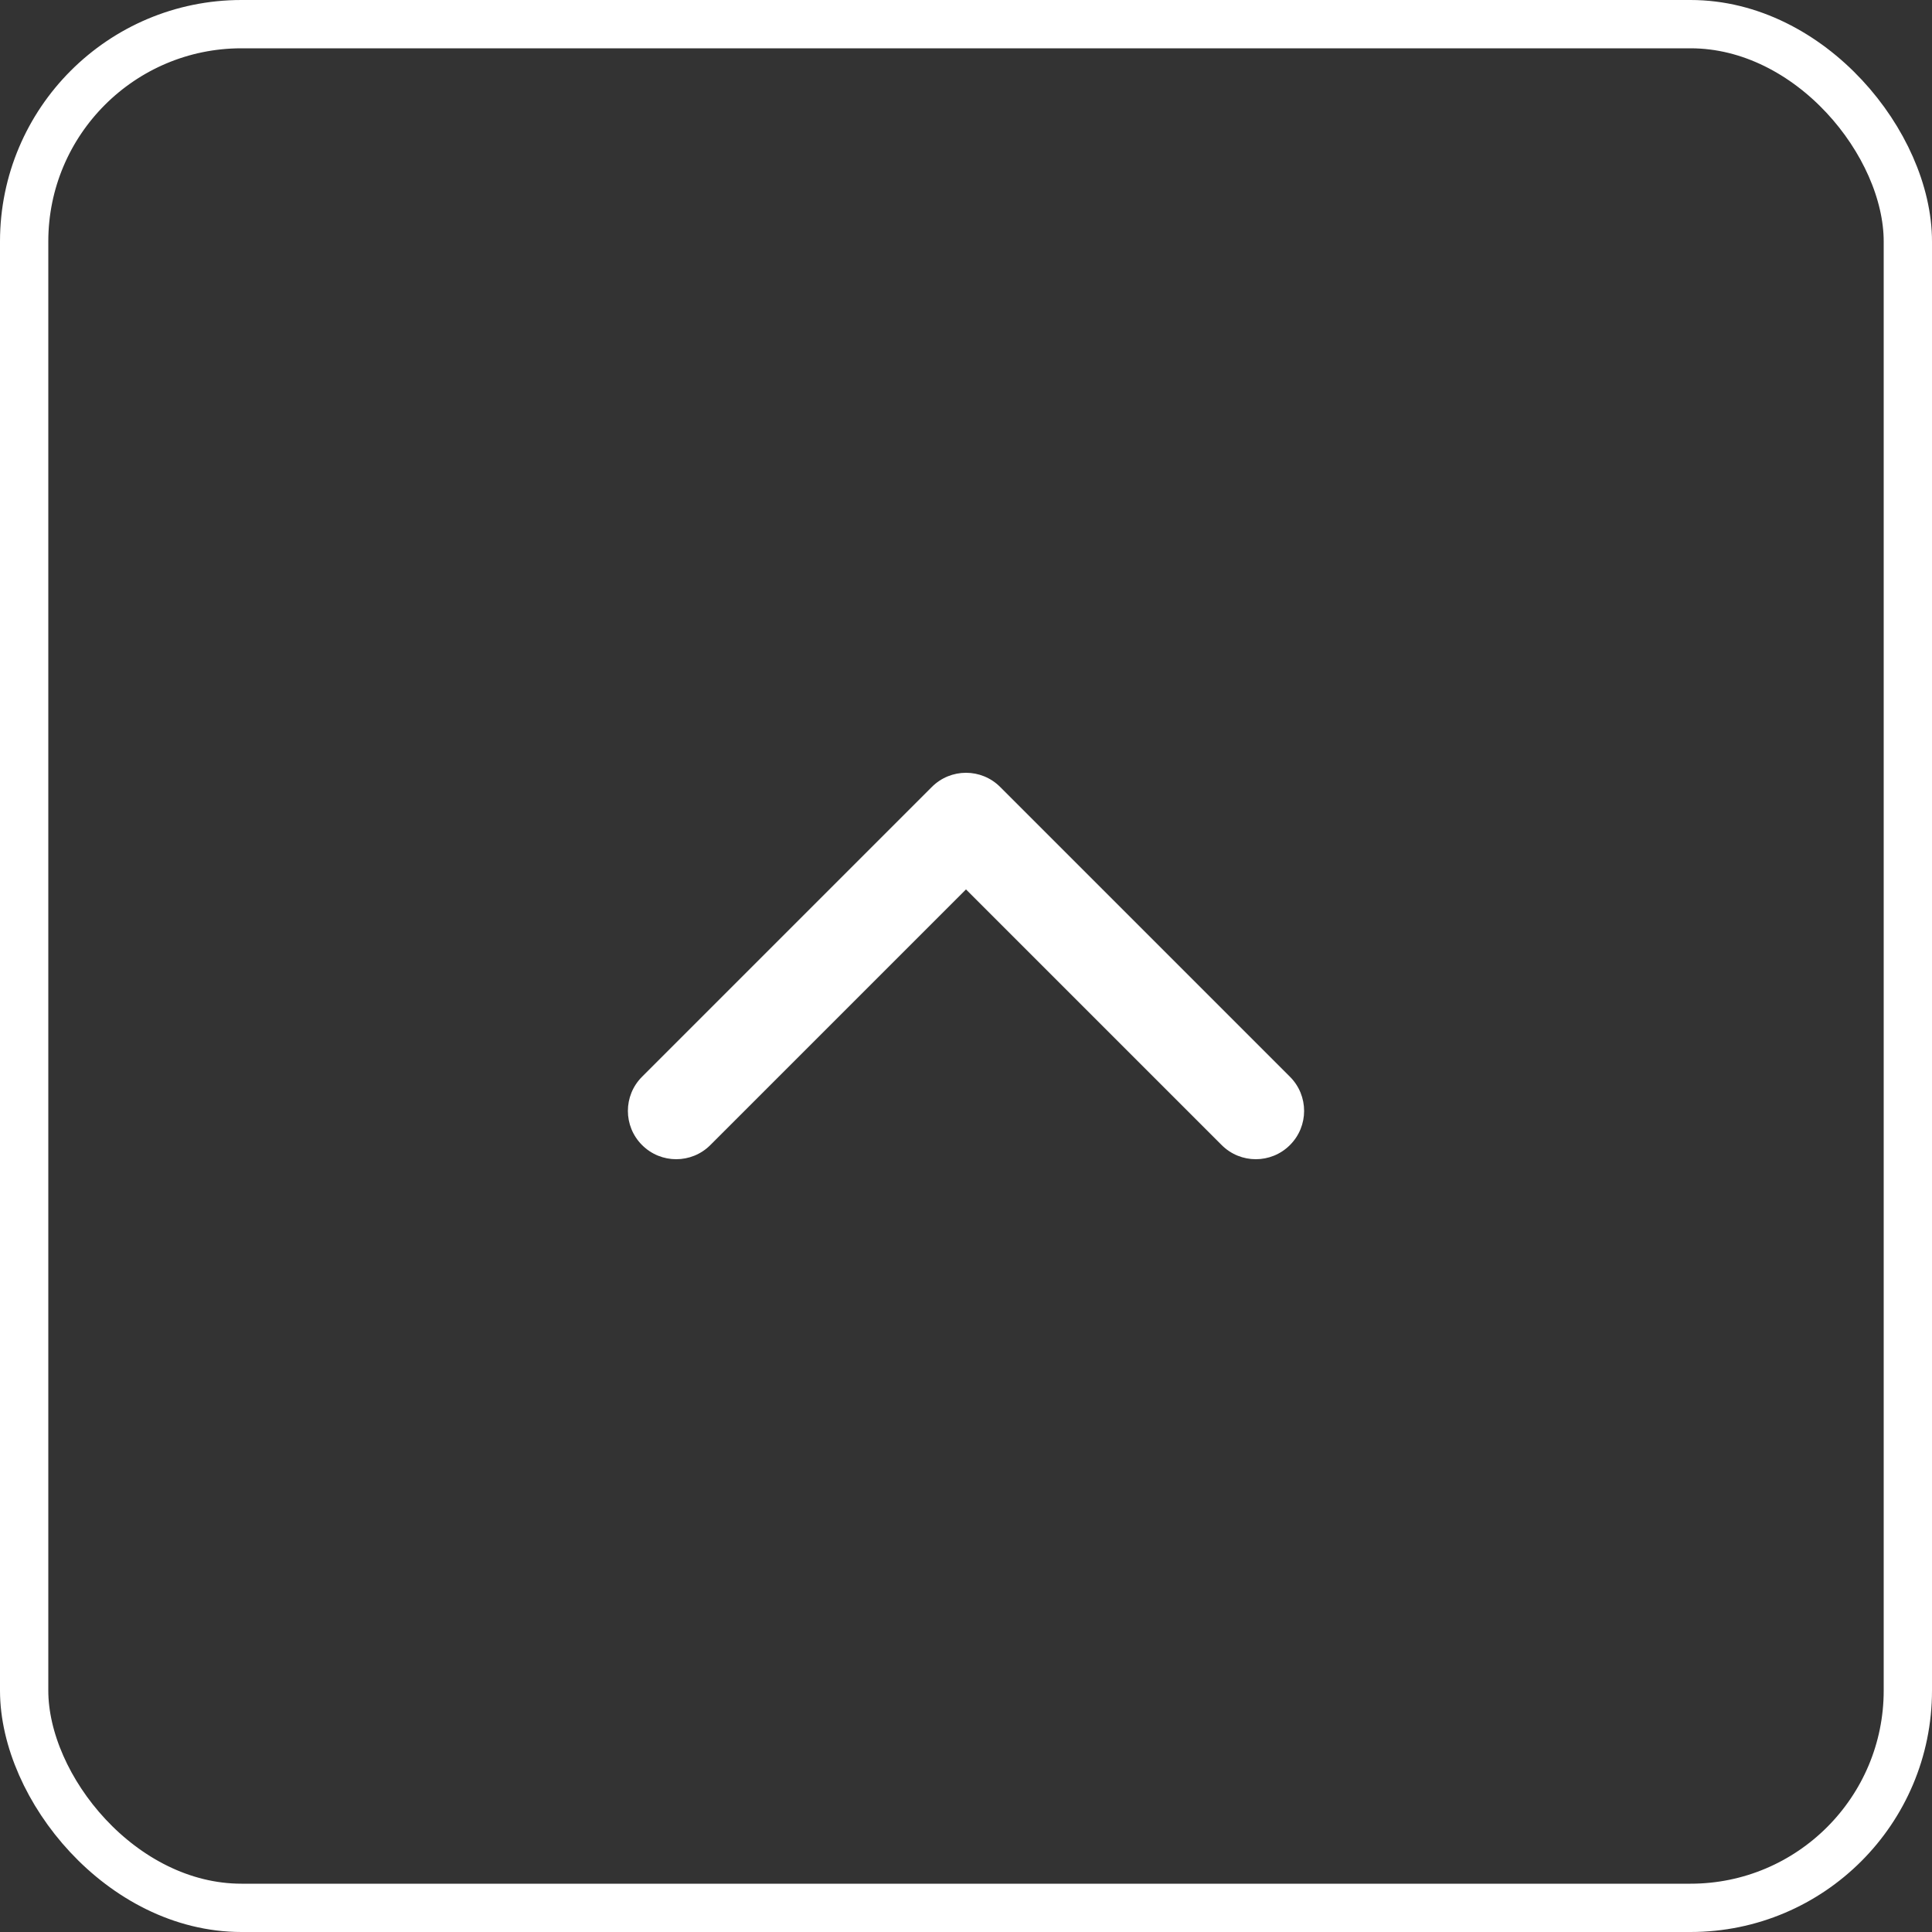 <svg width="40" height="40" viewBox="0 0 40 40" fill="none" xmlns="http://www.w3.org/2000/svg">
<rect x="0" y="0" width="40" height="40" fill="#333333" stroke="none"/>
<path d="M20.707 16.293C20.317 15.902 19.683 15.902 19.293 16.293L13.293 22.293C12.902 22.683 12.902 23.317 13.293 23.707C13.683 24.098 14.317 24.098 14.707 23.707L20 18.414L25.293 23.707C25.683 24.098 26.317 24.098 26.707 23.707C27.098 23.317 27.098 22.683 26.707 22.293L20.707 16.293Z" fill="white"/>
<rect x="0.5" y="0.5" width="39" height="39" rx="4.5" stroke="white"/>
</svg>